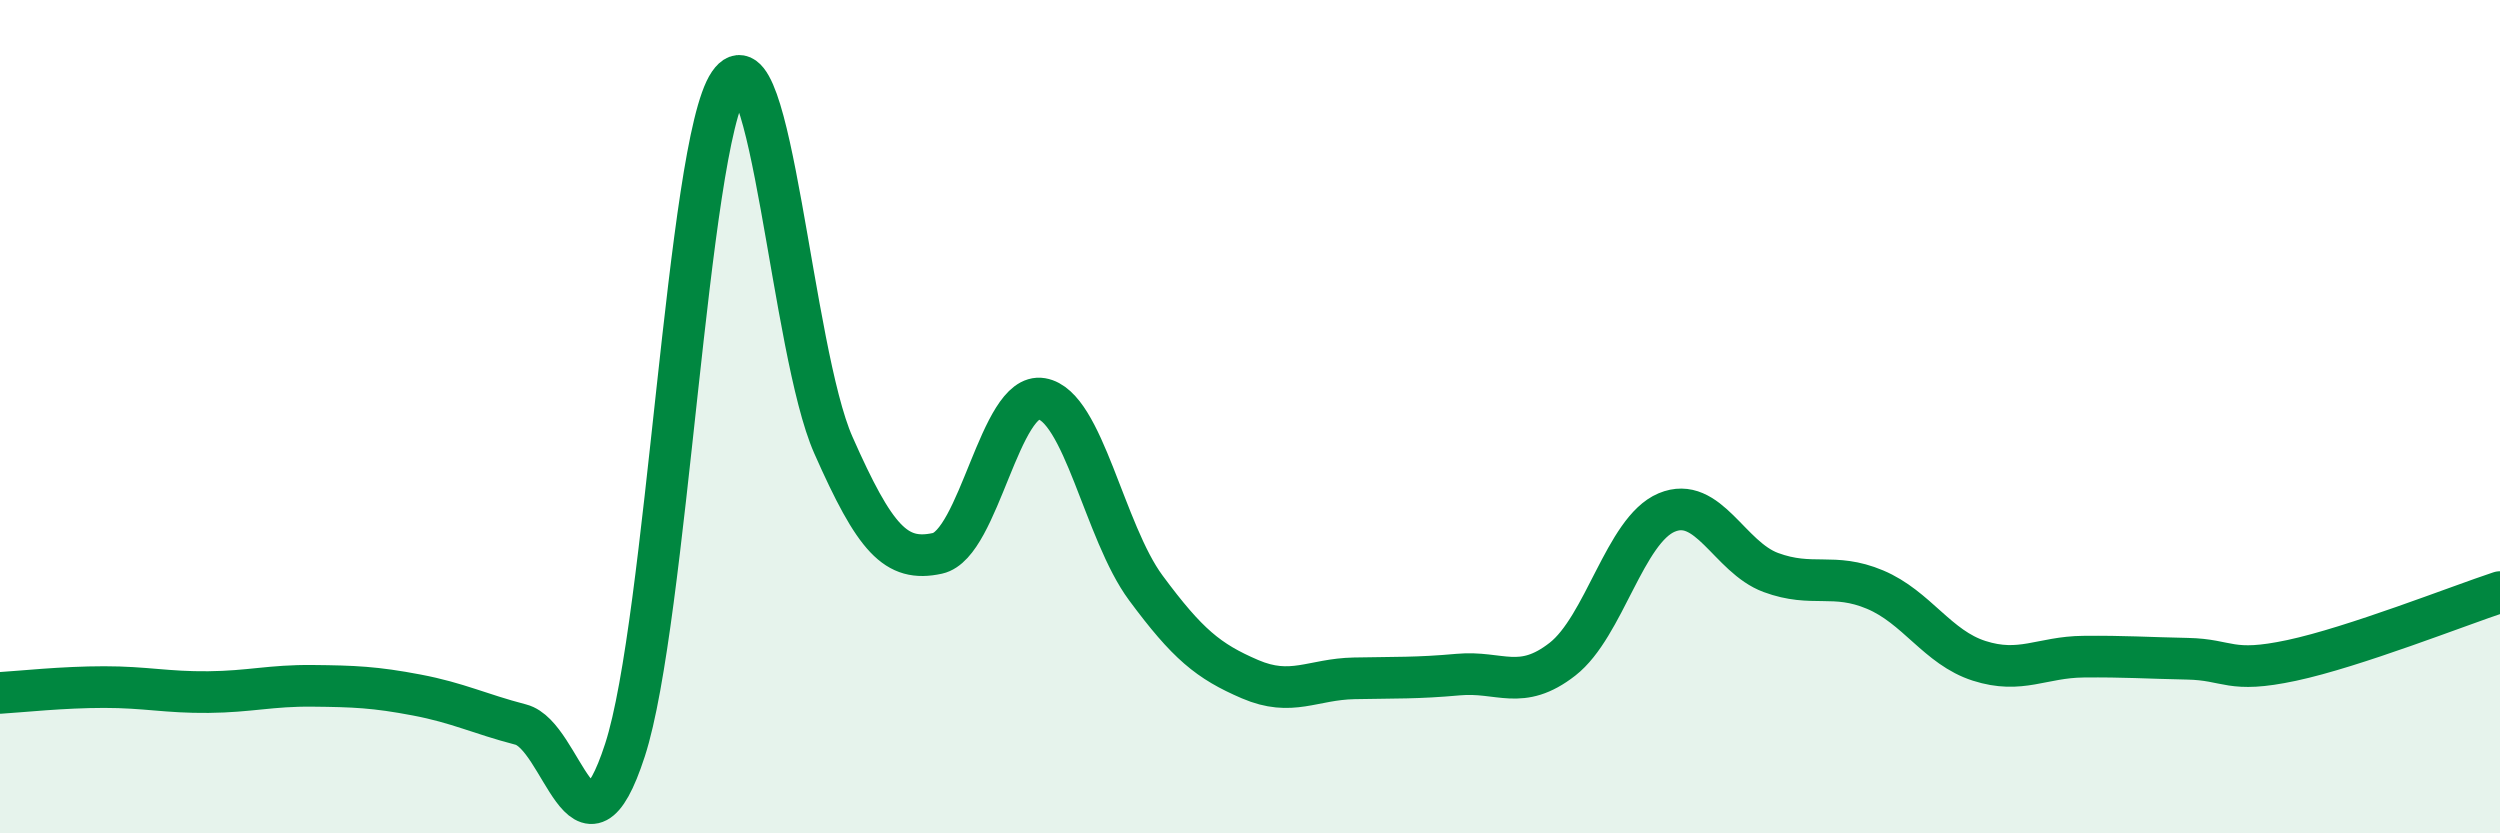 
    <svg width="60" height="20" viewBox="0 0 60 20" xmlns="http://www.w3.org/2000/svg">
      <path
        d="M 0,16.63 C 0.5,16.6 1.5,16.49 2.5,16.49 C 3.5,16.49 4,16.62 5,16.61 C 6,16.6 6.5,16.45 7.5,16.46 C 8.5,16.47 9,16.49 10,16.68 C 11,16.87 11.5,17.13 12.5,17.39 C 13.5,17.65 14,21.08 15,18 C 16,14.92 16.5,3.46 17.5,2 C 18.5,0.54 19,8.42 20,10.68 C 21,12.94 21.5,13.5 22.5,13.28 C 23.5,13.06 24,9.4 25,9.57 C 26,9.74 26.5,12.76 27.5,14.11 C 28.5,15.46 29,15.87 30,16.3 C 31,16.73 31.5,16.3 32.5,16.28 C 33.5,16.26 34,16.28 35,16.19 C 36,16.1 36.5,16.6 37.5,15.82 C 38.5,15.04 39,12.72 40,12.3 C 41,11.88 41.5,13.37 42.5,13.74 C 43.5,14.11 44,13.73 45,14.15 C 46,14.57 46.5,15.54 47.5,15.86 C 48.5,16.18 49,15.77 50,15.76 C 51,15.75 51.5,15.79 52.5,15.81 C 53.5,15.83 53.5,16.17 55,15.85 C 56.5,15.53 59,14.54 60,14.21L60 20L0 20Z"
        fill="#008740"
        opacity="0.1"
        stroke-linecap="round"
        stroke-linejoin="round"
      />
      <path
        d="M 0,16.63 C 0.5,16.6 1.5,16.49 2.5,16.49 C 3.5,16.49 4,16.62 5,16.61 C 6,16.6 6.5,16.45 7.5,16.46 C 8.5,16.47 9,16.49 10,16.68 C 11,16.87 11.5,17.13 12.5,17.39 C 13.5,17.65 14,21.08 15,18 C 16,14.92 16.5,3.46 17.5,2 C 18.5,0.54 19,8.42 20,10.68 C 21,12.94 21.5,13.5 22.5,13.28 C 23.5,13.06 24,9.4 25,9.57 C 26,9.74 26.5,12.76 27.5,14.11 C 28.5,15.46 29,15.87 30,16.3 C 31,16.73 31.5,16.3 32.5,16.28 C 33.5,16.26 34,16.28 35,16.19 C 36,16.1 36.5,16.6 37.5,15.82 C 38.5,15.04 39,12.72 40,12.3 C 41,11.88 41.5,13.37 42.5,13.74 C 43.5,14.11 44,13.73 45,14.15 C 46,14.57 46.5,15.54 47.5,15.86 C 48.5,16.18 49,15.77 50,15.76 C 51,15.75 51.5,15.79 52.5,15.81 C 53.5,15.83 53.5,16.17 55,15.85 C 56.5,15.53 59,14.54 60,14.21"
        stroke="#008740"
        stroke-width="1"
        fill="none"
        stroke-linecap="round"
        stroke-linejoin="round"
      />
    </svg>
  